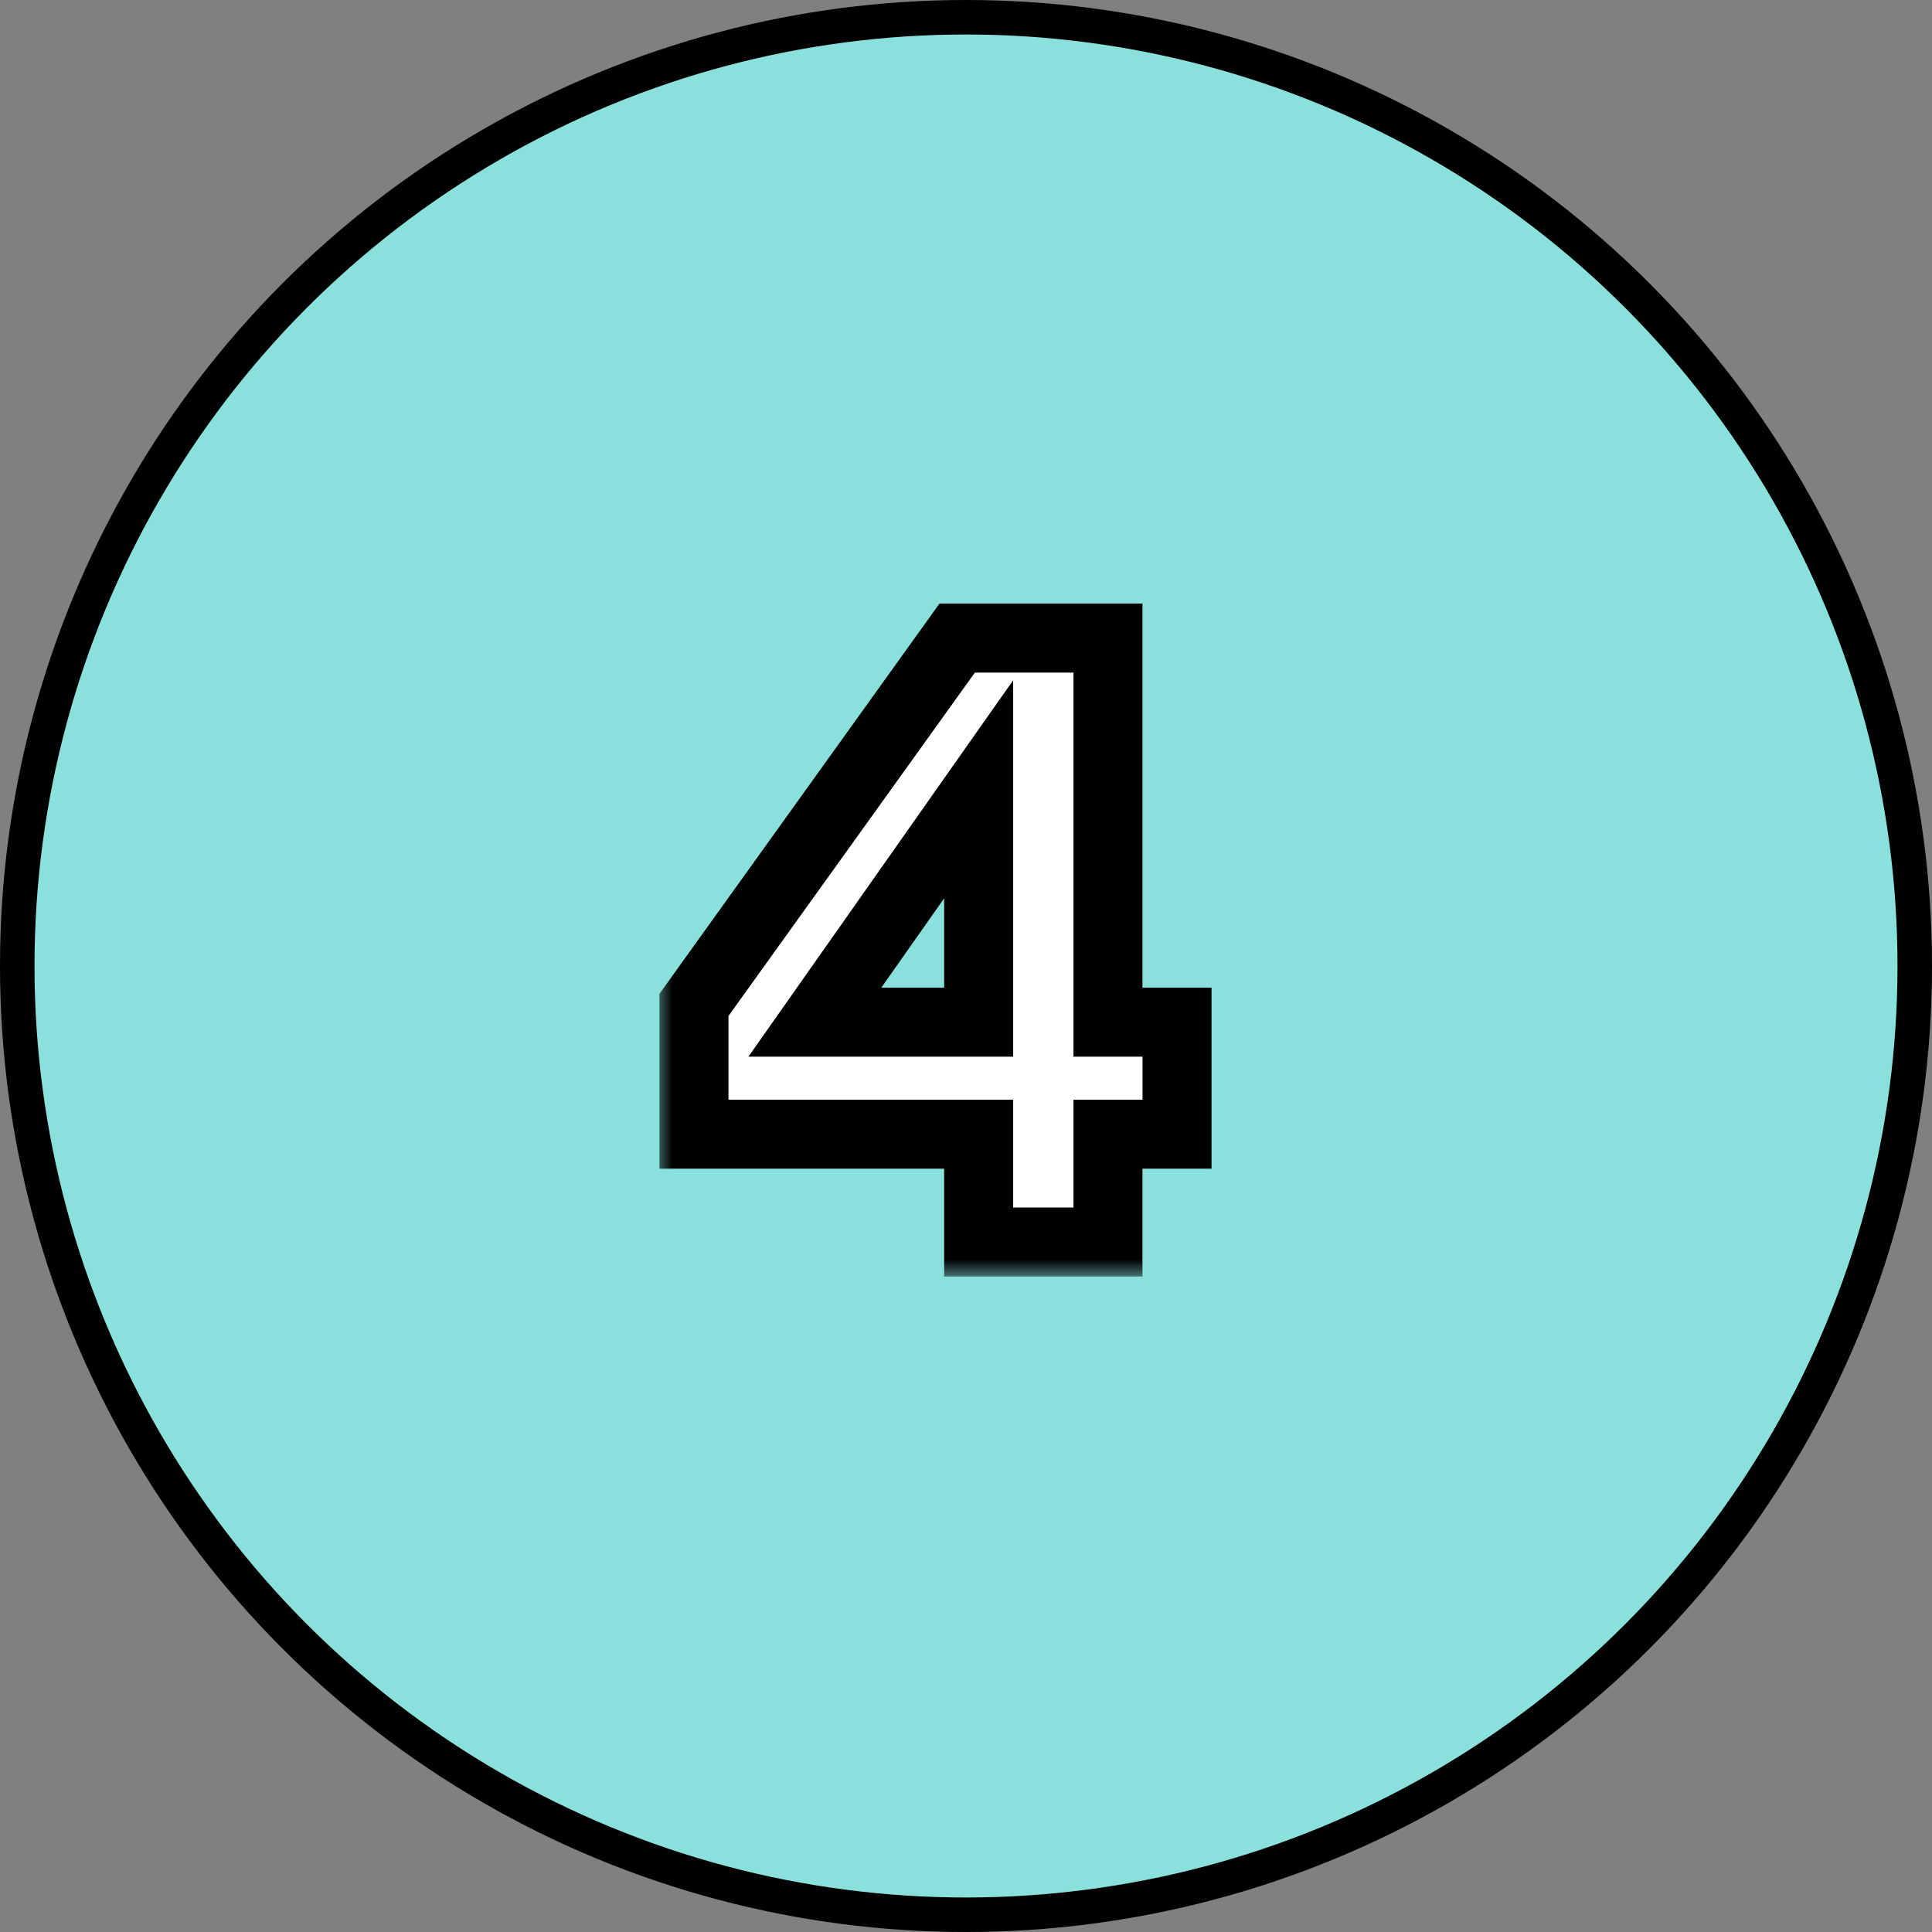 <?xml version="1.0" encoding="UTF-8"?> <svg xmlns="http://www.w3.org/2000/svg" width="56" height="56" viewBox="0 0 56 56" fill="none"><rect x="0" y="0" width="56" height="56" fill="#808080" stroke="none"/> <circle cx="28" cy="28" r="27.5" fill="#8AE1DC" stroke="black"></circle> <mask id="path-2-outside-1_1733_516" maskUnits="userSpaceOnUse" x="19" y="17" width="17" height="20" fill="black"> <rect fill="white" x="19" y="17" width="17" height="20"></rect> <path d="M32.115 29.628H34.117V32.875H32.115V36H28.367V32.875H20.115V29.127L27.745 18.495H32.115V29.628ZM28.367 29.628V22.877L23.619 29.628H28.367Z"></path> </mask> <path d="M32.115 29.628H34.117V32.875H32.115V36H28.367V32.875H20.115V29.127L27.745 18.495H32.115V29.628ZM28.367 29.628V22.877L23.619 29.628H28.367Z" fill="white"></path> <path d="M32.115 29.628H31.115V30.628H32.115V29.628ZM34.117 29.628H35.117V28.628H34.117V29.628ZM34.117 32.875V33.875H35.117V32.875H34.117ZM32.115 32.875V31.875H31.115V32.875H32.115ZM32.115 36V37H33.115V36H32.115ZM28.367 36H27.367V37H28.367V36ZM28.367 32.875H29.367V31.875H28.367V32.875ZM20.115 32.875H19.115V33.875H20.115V32.875ZM20.115 29.127L19.303 28.544L19.115 28.806V29.127H20.115ZM27.745 18.495V17.495H27.231L26.932 17.912L27.745 18.495ZM32.115 18.495H33.115V17.495H32.115V18.495ZM28.367 29.628V30.628H29.367V29.628H28.367ZM28.367 22.877H29.367V19.718L27.549 22.302L28.367 22.877ZM23.619 29.628L22.801 29.053L21.693 30.628H23.619V29.628ZM32.115 30.628H34.117V28.628H32.115V30.628ZM33.117 29.628V32.875H35.117V29.628H33.117ZM34.117 31.875H32.115V33.875H34.117V31.875ZM31.115 32.875V36H33.115V32.875H31.115ZM32.115 35H28.367V37H32.115V35ZM29.367 36V32.875H27.367V36H29.367ZM28.367 31.875H20.115V33.875H28.367V31.875ZM21.115 32.875V29.127H19.115V32.875H21.115ZM20.928 29.71L28.557 19.078L26.932 17.912L19.303 28.544L20.928 29.71ZM27.745 19.495H32.115V17.495H27.745V19.495ZM31.115 18.495V29.628H33.115V18.495H31.115ZM29.367 29.628V22.877H27.367V29.628H29.367ZM27.549 22.302L22.801 29.053L24.437 30.203L29.185 23.453L27.549 22.302ZM23.619 30.628H28.367V28.628H23.619V30.628Z" fill="black" mask="url(#path-2-outside-1_1733_516)"></path> </svg> 